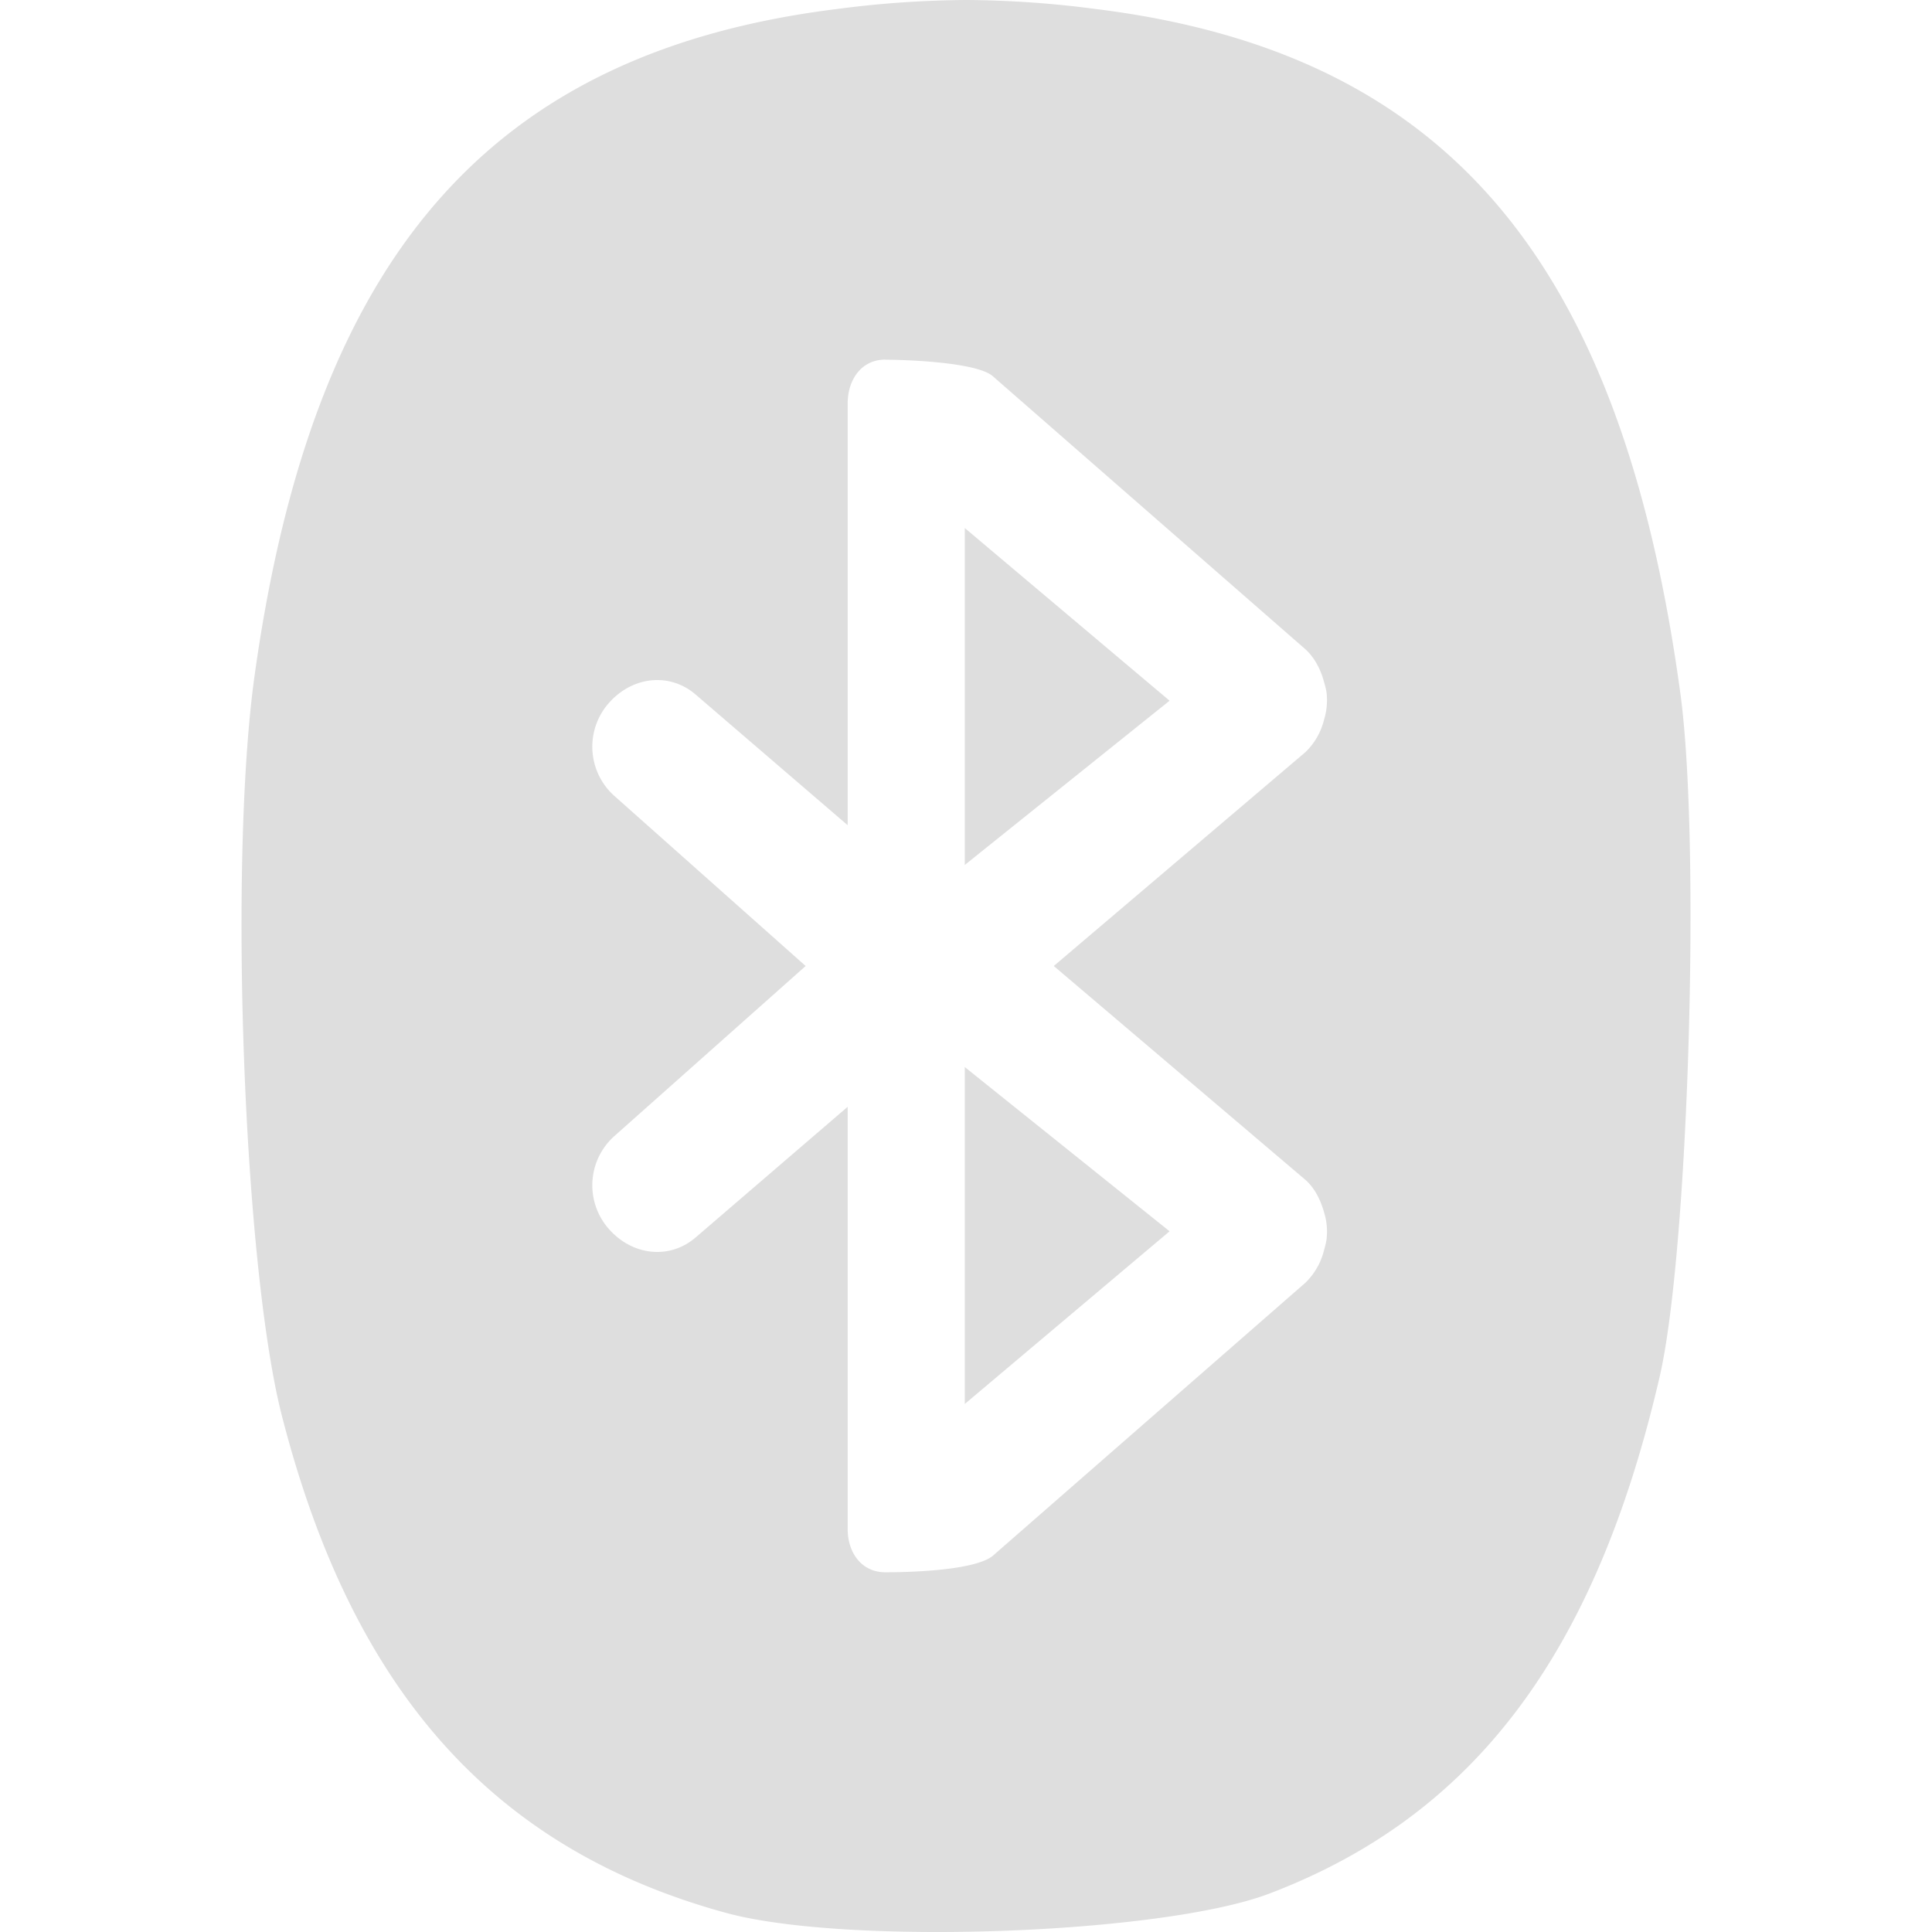 <svg xmlns="http://www.w3.org/2000/svg" height="16" width="16"><path d="M8.004 0a8.56 8.56 0 0 0-1.068.074C4.062.43 2.59 2.116 2.107 5.605c-.214 1.547-.09 4.876.227 6.118.585 2.285 1.754 3.593 3.68 4.119.995.271 3.607.178 4.498-.16 1.69-.643 2.699-1.977 3.232-4.278.239-1.03.342-4.415.172-5.662-.491-3.604-1.95-5.31-4.846-5.668A8.507 8.507 0 0 0 8.004 0zm-.672 2.979c.161 0 .746.019.887.134l2.592 2.264c.079.072.128.173.154.27.01.036.021.073.023.11a.55.55 0 0 1-.023.204.557.557 0 0 1-.154.268L8.727 8l2.084 1.771c.08.071.127.172.154.268a.538.538 0 0 1 .023.203c-.002.038-.013.075-.023.112a.563.563 0 0 1-.154.269l-2.592 2.264c-.155.12-.688.134-.887.134-.195 0-.312-.16-.312-.359V9.166l-1.252 1.076c-.221.196-.536.156-.729-.068a.546.546 0 0 1 .045-.762L6.672 8 5.084 6.588a.546.546 0 0 1-.045-.762c.193-.224.508-.264.729-.068L7.02 6.834V3.338c.002-.199.117-.36.312-.36zm.658 1.394v2.79l1.696-1.36-1.696-1.43zm0 4.465v2.789l1.696-1.43-1.696-1.36z" fill="#dedede"/></svg>
